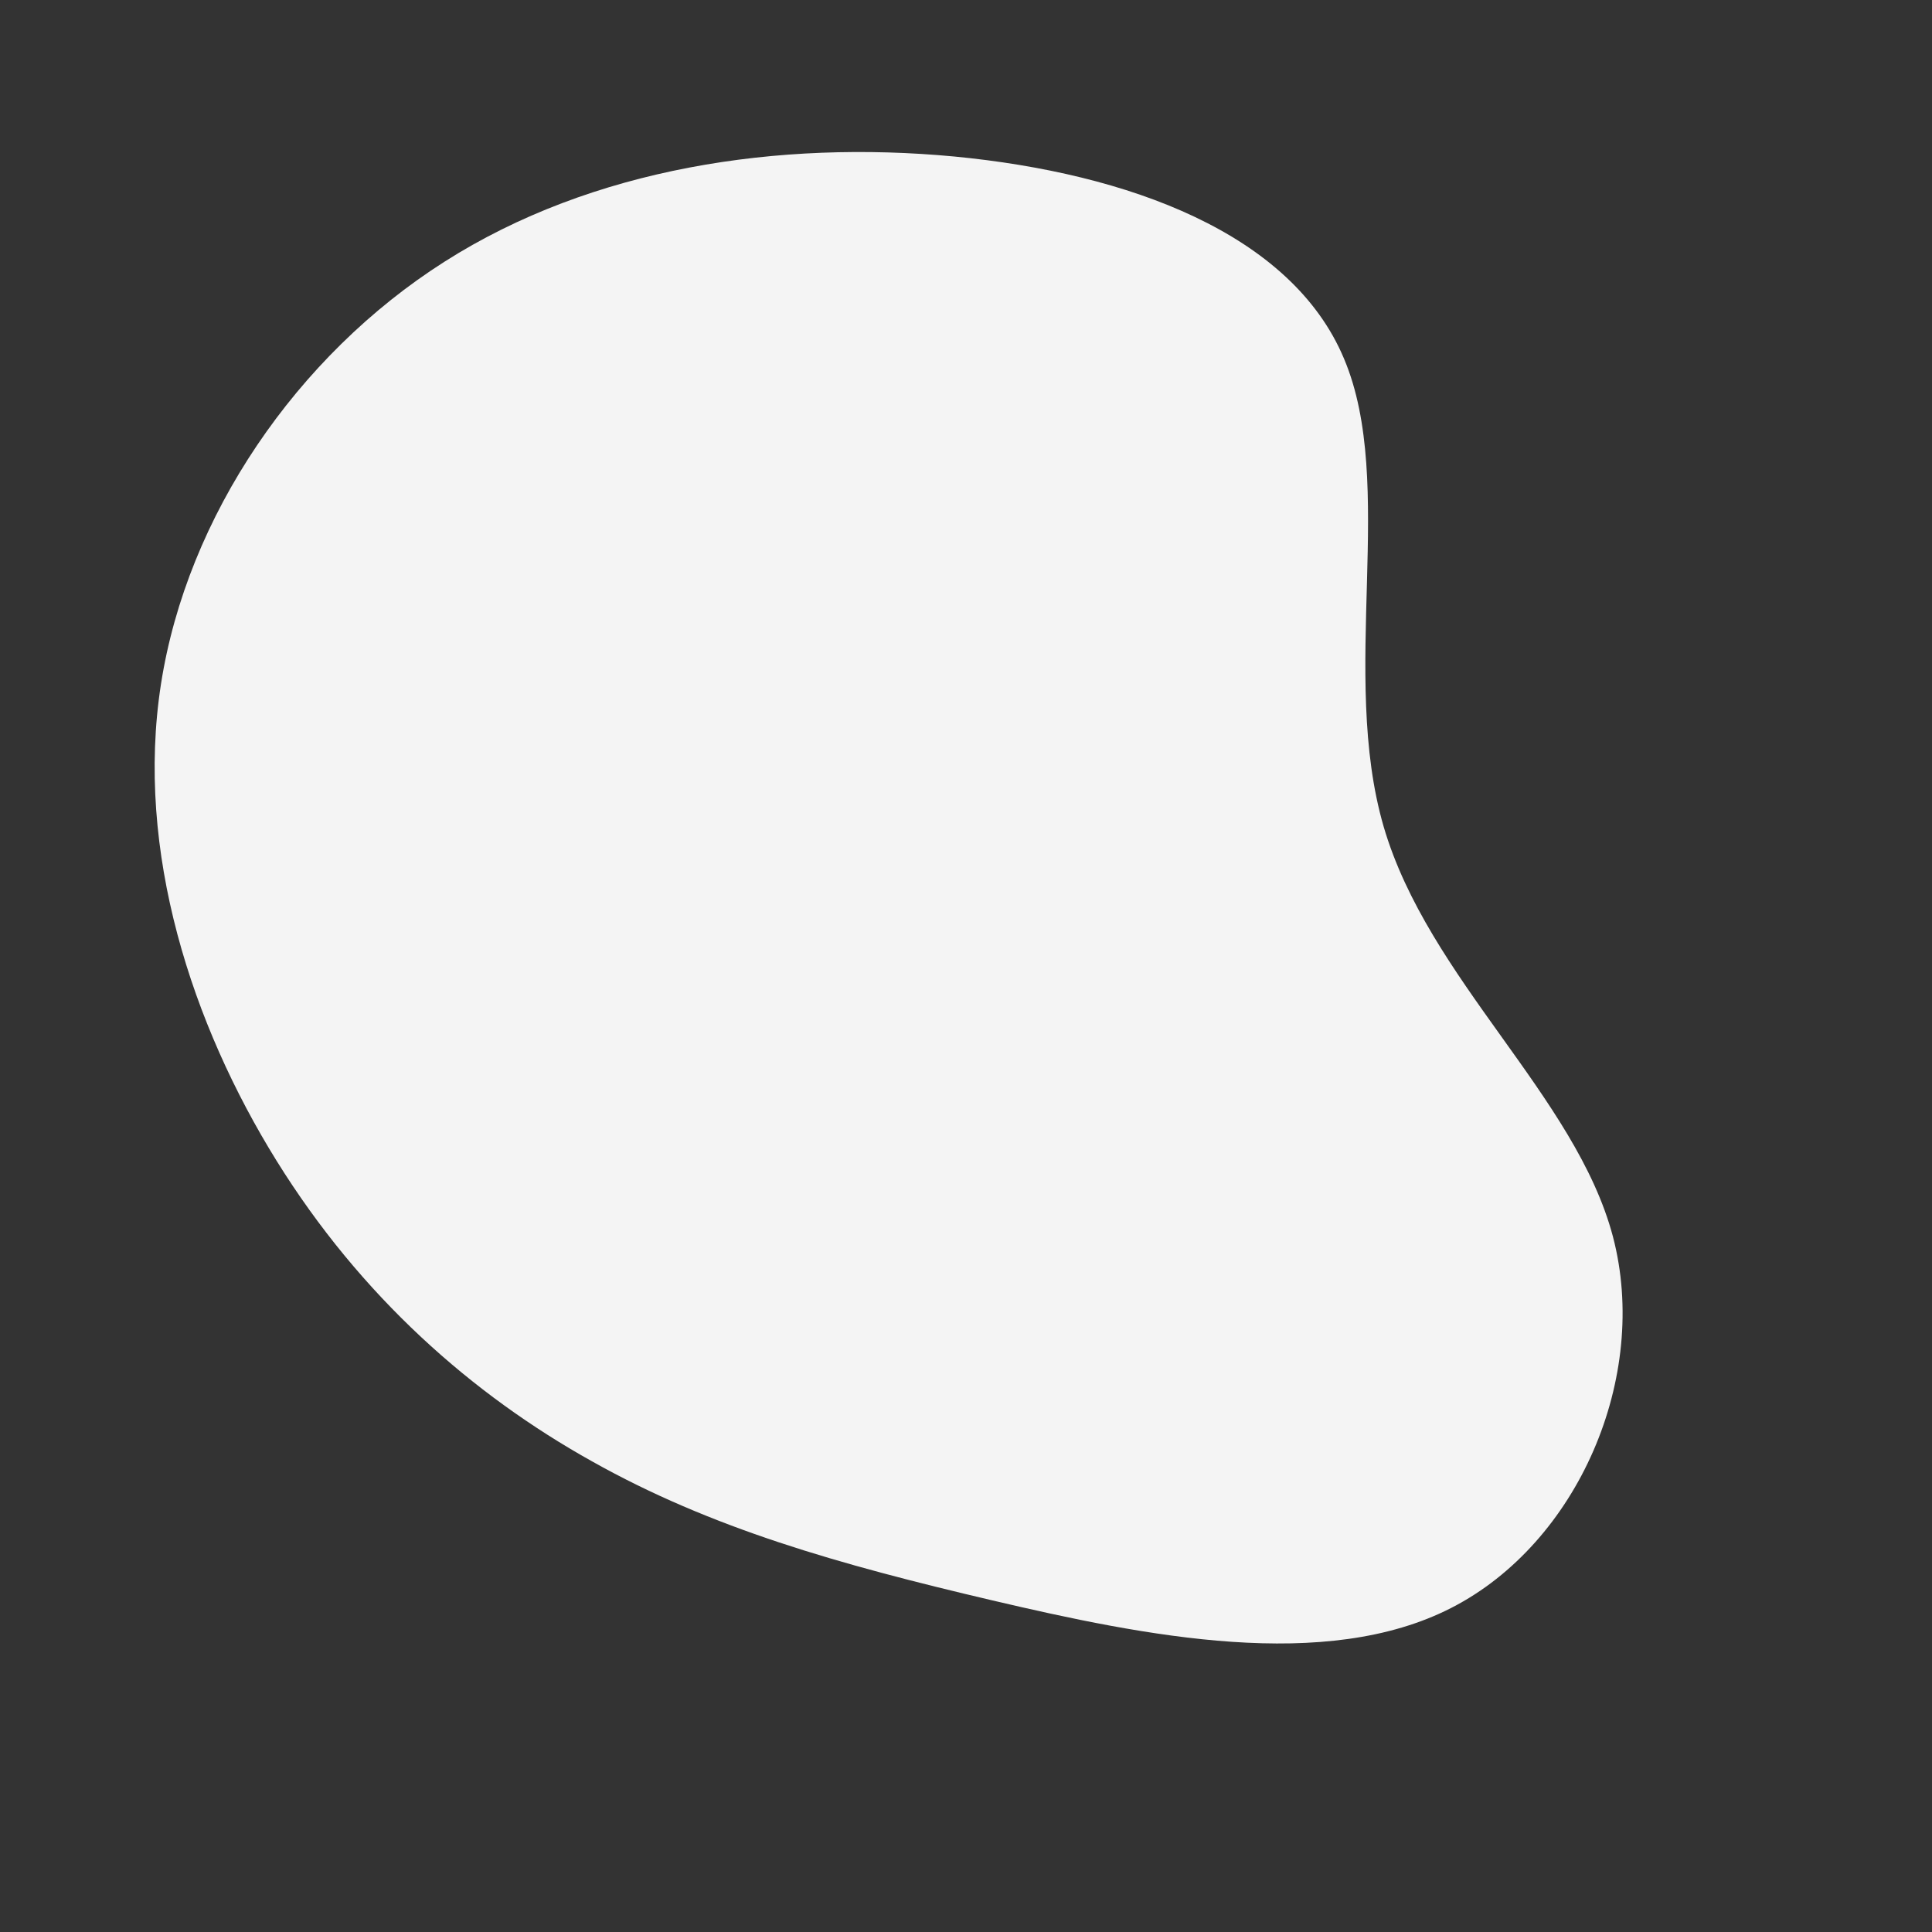 <?xml version="1.0" encoding="UTF-8" standalone="no"?> <svg xmlns="http://www.w3.org/2000/svg" width="600" height="600" viewBox="0 0 600 600"><rect x="0" y="0" width="600" height="600" fill="#333333" stroke="none"/> <g transform="translate(300,300)"> <path d="M117.4,-188.6C133.8,-149.8,115.9,-90.8,129.7,-43.3C143.6,4.2,189.3,40.3,200.9,84C212.4,127.7,190,179.2,150.8,199.3C111.7,219.4,55.8,208.2,8.1,197C-39.6,185.8,-79.2,174.6,-116.2,153.8C-153.3,133.1,-187.9,102.7,-214.1,60.5C-240.3,18.3,-258.1,-35.6,-250,-87.6C-241.9,-139.6,-207.9,-189.5,-162,-218.7C-116,-248,-58,-256.5,-3.7,-251.4C50.5,-246.2,101.1,-227.5,117.4,-188.6Z" fill="#f4f4f4"></path> </g> </svg> 